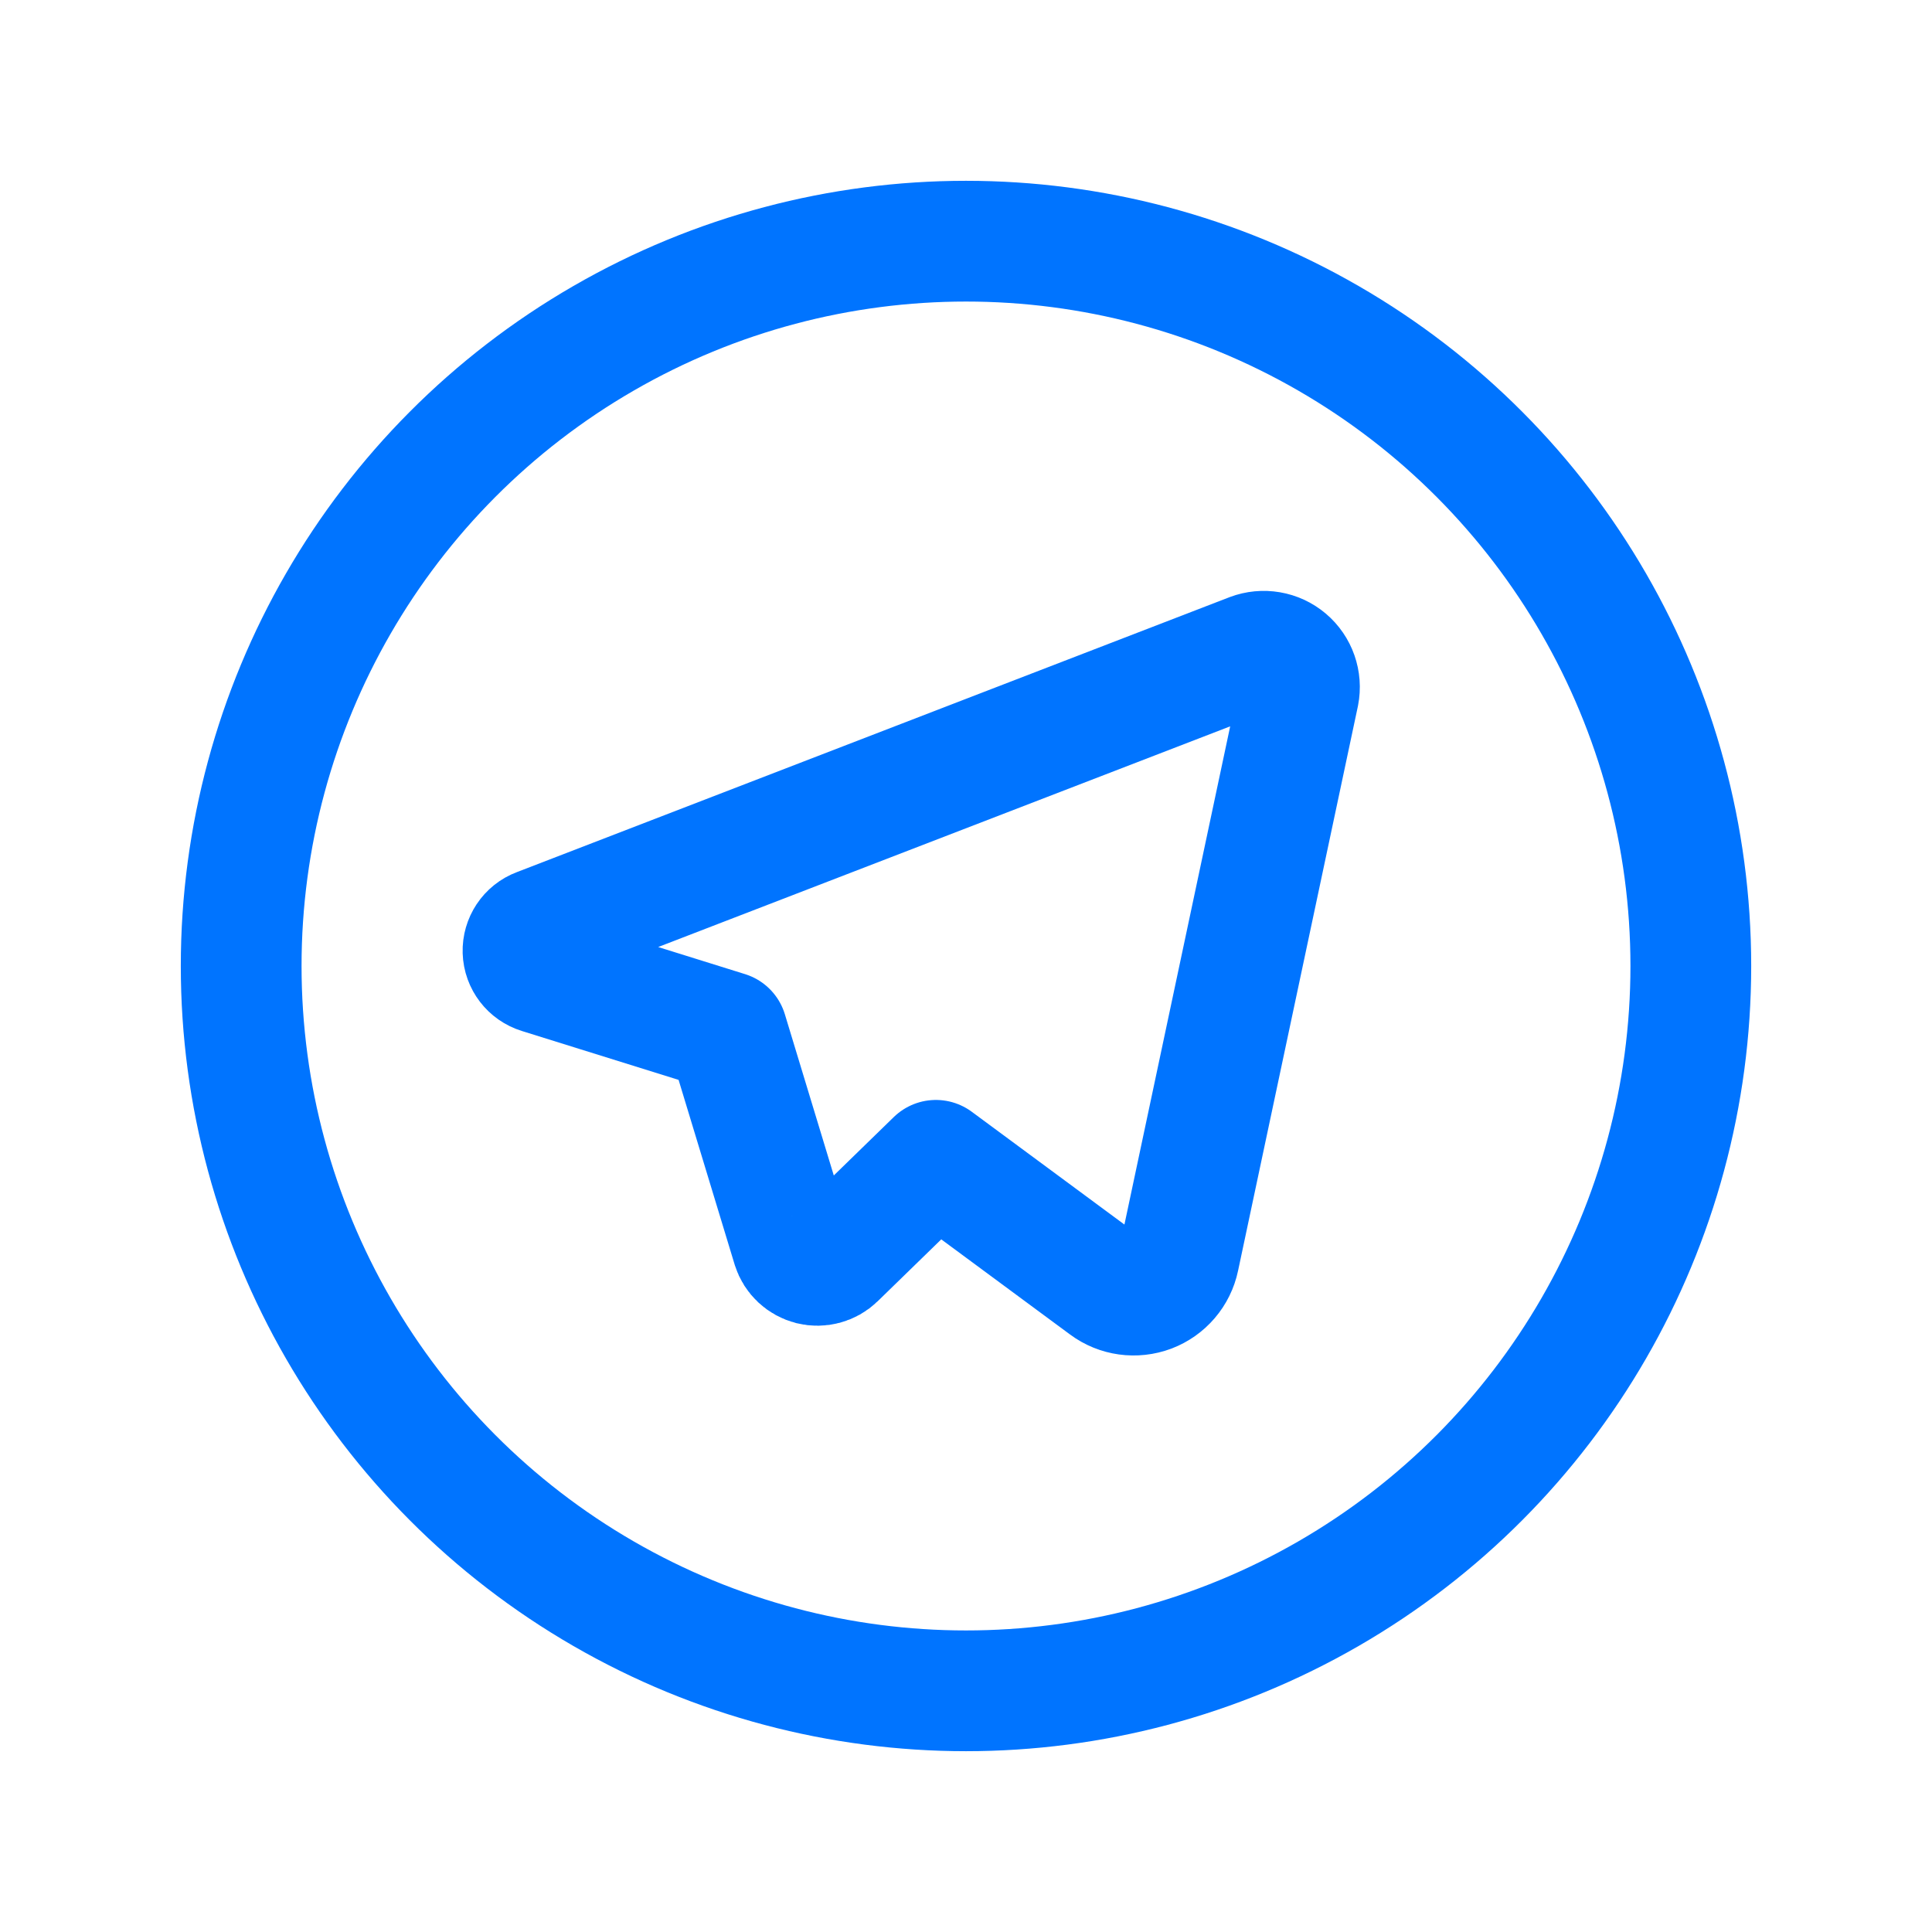 <?xml version="1.0" encoding="utf-8"?>
<svg width="24" height="24" viewBox="0 0 24 24" fill="none" xmlns="http://www.w3.org/2000/svg">
<path fill-rule="evenodd" clip-rule="evenodd" d="M9.844 15.492L9.032 12.817L6.705 12.091C6.585 12.054 6.501 11.945 6.497 11.819C6.493 11.694 6.569 11.579 6.687 11.535L15.541 8.119C15.692 8.062 15.862 8.091 15.985 8.195C16.108 8.299 16.165 8.462 16.134 8.62L14.646 15.63C14.606 15.823 14.47 15.981 14.287 16.051C14.103 16.12 13.896 16.092 13.739 15.975L11.626 14.414L10.38 15.627C10.3 15.705 10.184 15.736 10.075 15.709C9.966 15.681 9.878 15.6 9.844 15.492Z" stroke="#0074FF" stroke-width="1.5" stroke-linecap="round" stroke-linejoin="round"/>
<circle cx="12" cy="12" r="9.004" stroke="#0074FF" stroke-width="1.5" stroke-linecap="round" stroke-linejoin="round"/>
</svg>
